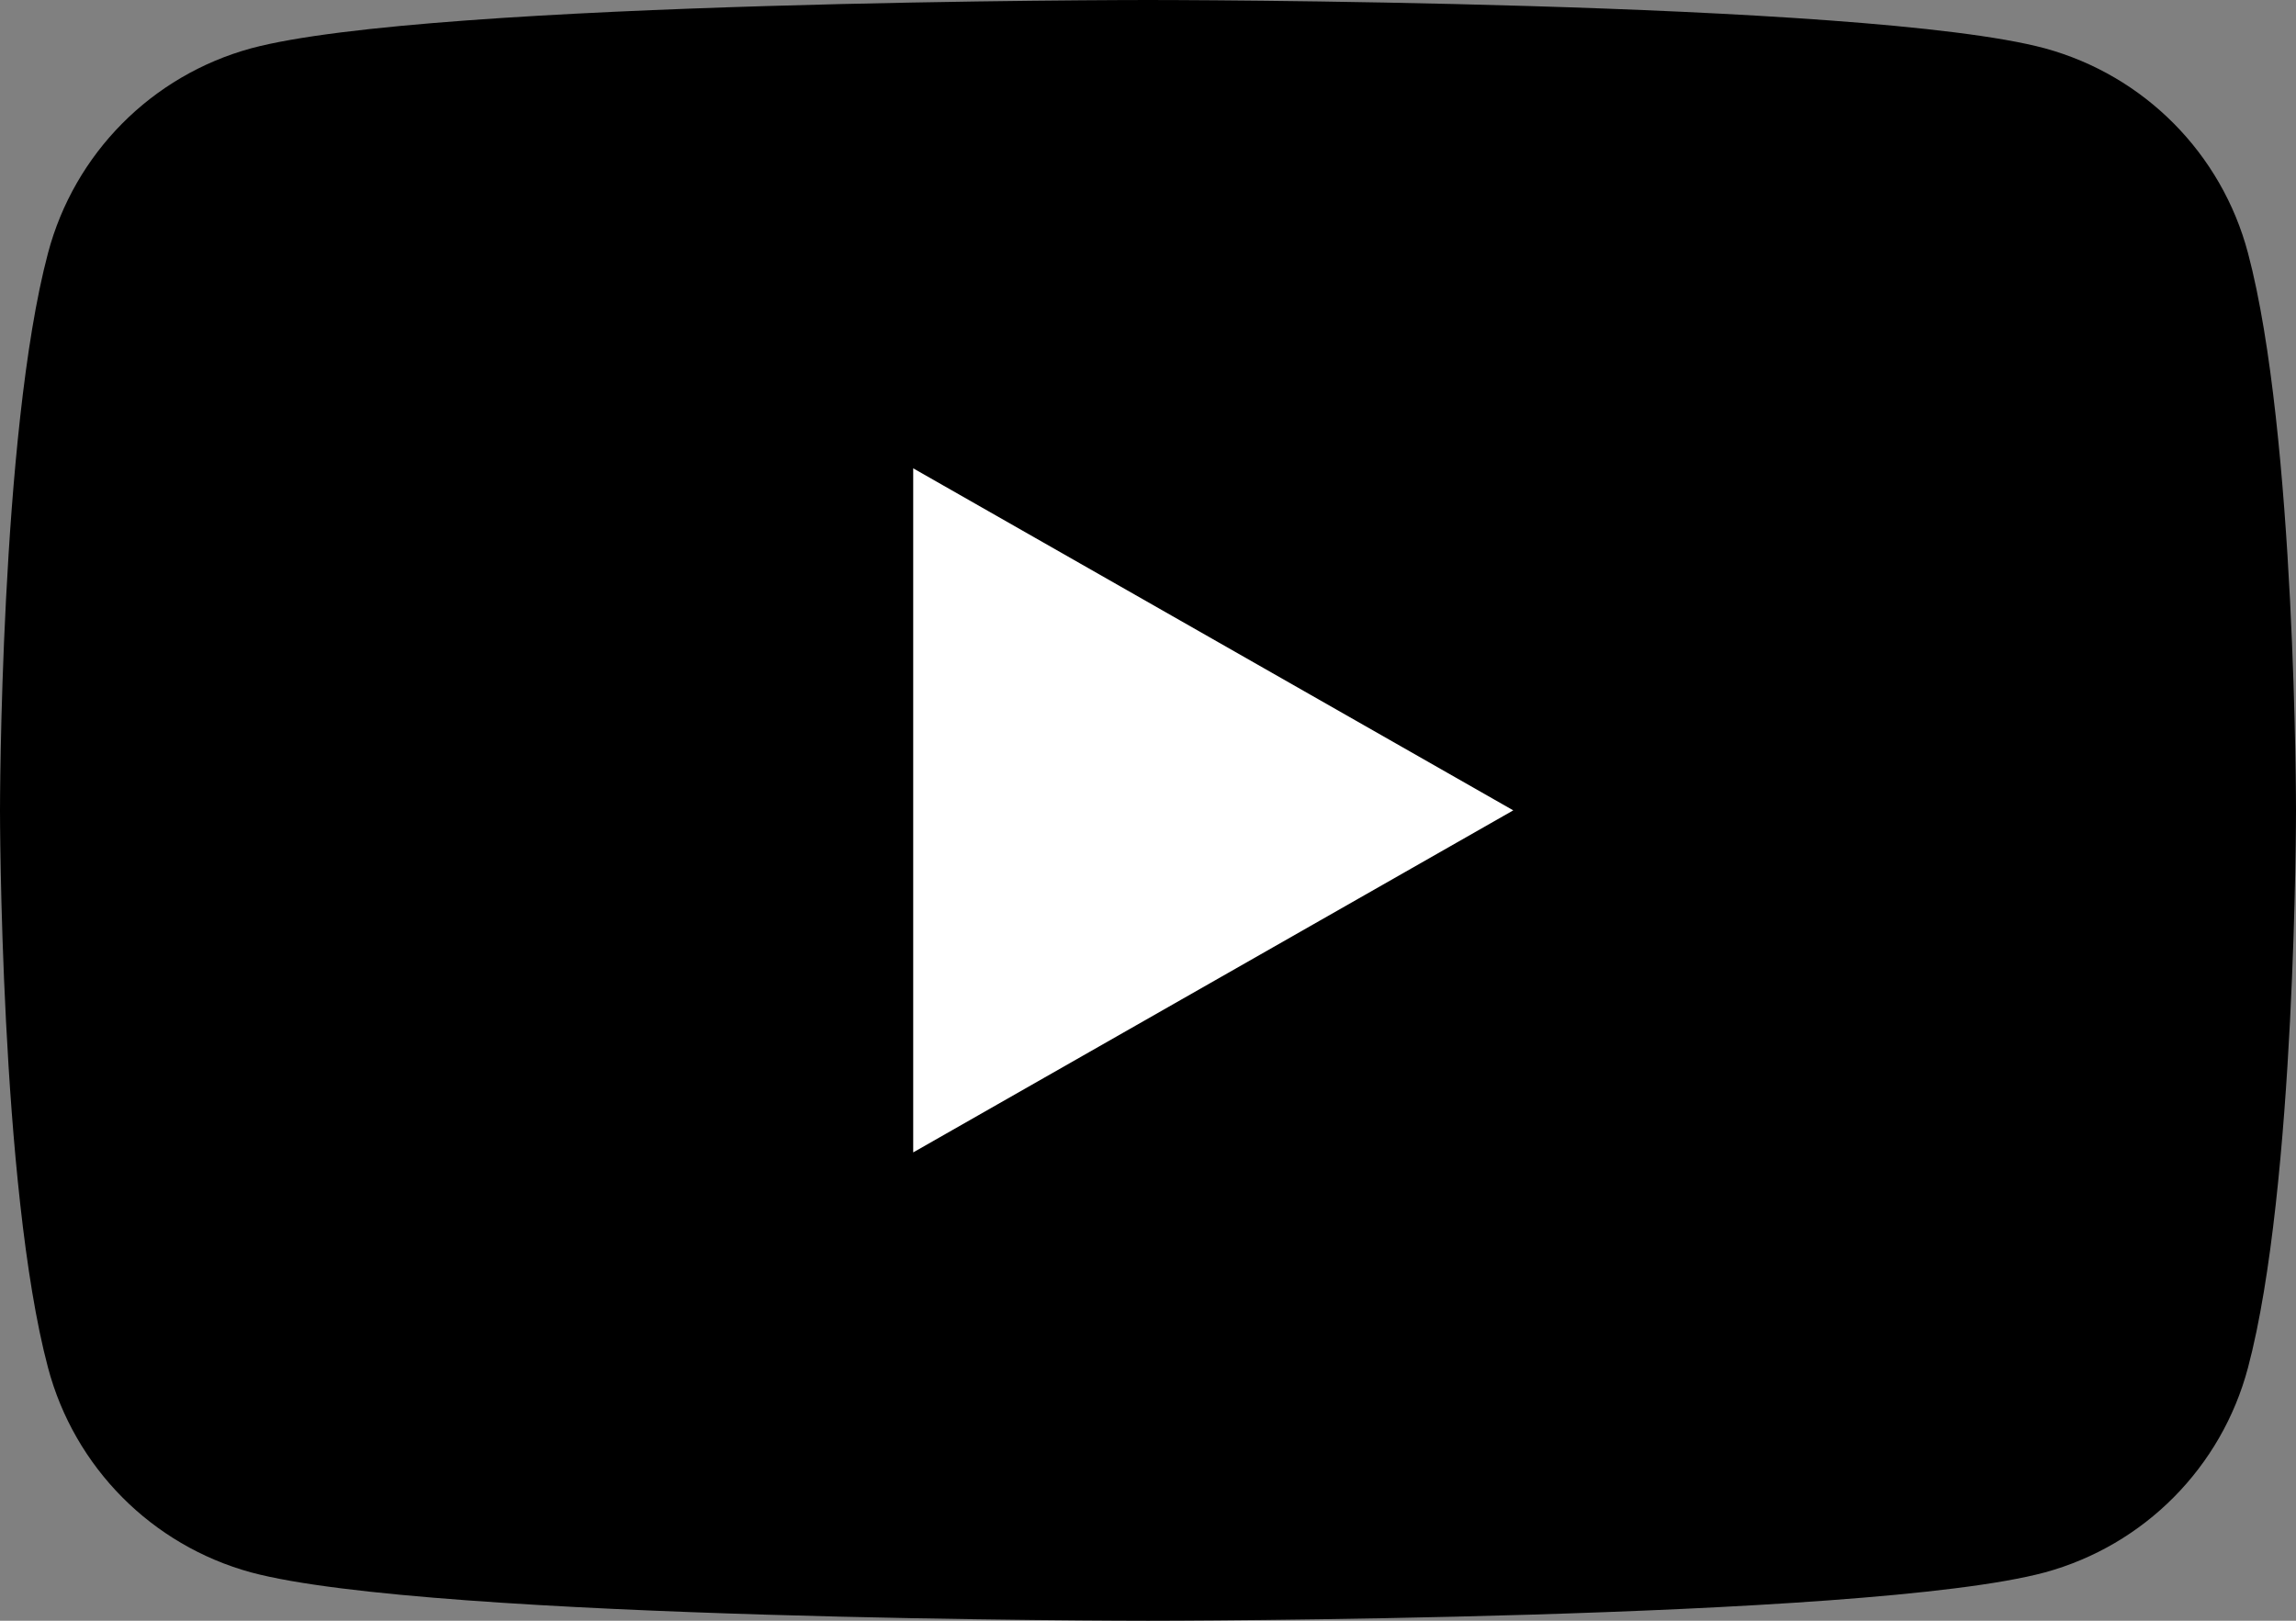 <?xml version="1.0" encoding="UTF-8"?>
<svg width="34px" height="24px" viewBox="0 0 34 24" version="1.1" xmlns="http://www.w3.org/2000/svg" xmlns:xlink="http://www.w3.org/1999/xlink">
    <rect x="0" y="0" width="34" height="24" fill="#808080" stroke="none"/>
    <!-- Generator: Sketch 61.2 (89653) - https://sketch.com -->
    <title>yt_icon_cymk_mono_light</title>
    <desc>Created with Sketch.</desc>
    <g id="Page-1" stroke="none" stroke-width="1" fill="none" fill-rule="evenodd">
        <g id="mobile-new" transform="translate(-69, -524)">
            <g id="yt_icon_cymk_mono_light" transform="translate(69, 524)">
                <g id="Path">
                    <path d="M33.289,3.747 C32.898,2.272 31.753,1.118 30.283,0.716 C27.625,0 17,0 17,0 C17,0 6.375,0 3.717,0.716 C2.247,1.118 1.102,2.272 0.711,3.747 C0,6.422 0,12 0,12 C0,12 0,17.578 0.711,20.253 C1.102,21.728 2.247,22.882 3.717,23.284 C6.375,24 17,24 17,24 C17,24 27.625,24 30.283,23.284 C31.753,22.882 32.898,21.728 33.289,20.253 C34,17.578 34,12 34,12 C34,12 34,6.422 33.289,3.747 Z" fill="#000000" fill-rule="nonzero"></path>
                    <polygon fill="#FFFFFF" fill-rule="nonzero" points="13.523 17.065 13.523 6.935 22.409 12"></polygon>
                </g>
            </g>
        </g>
    </g>
</svg>